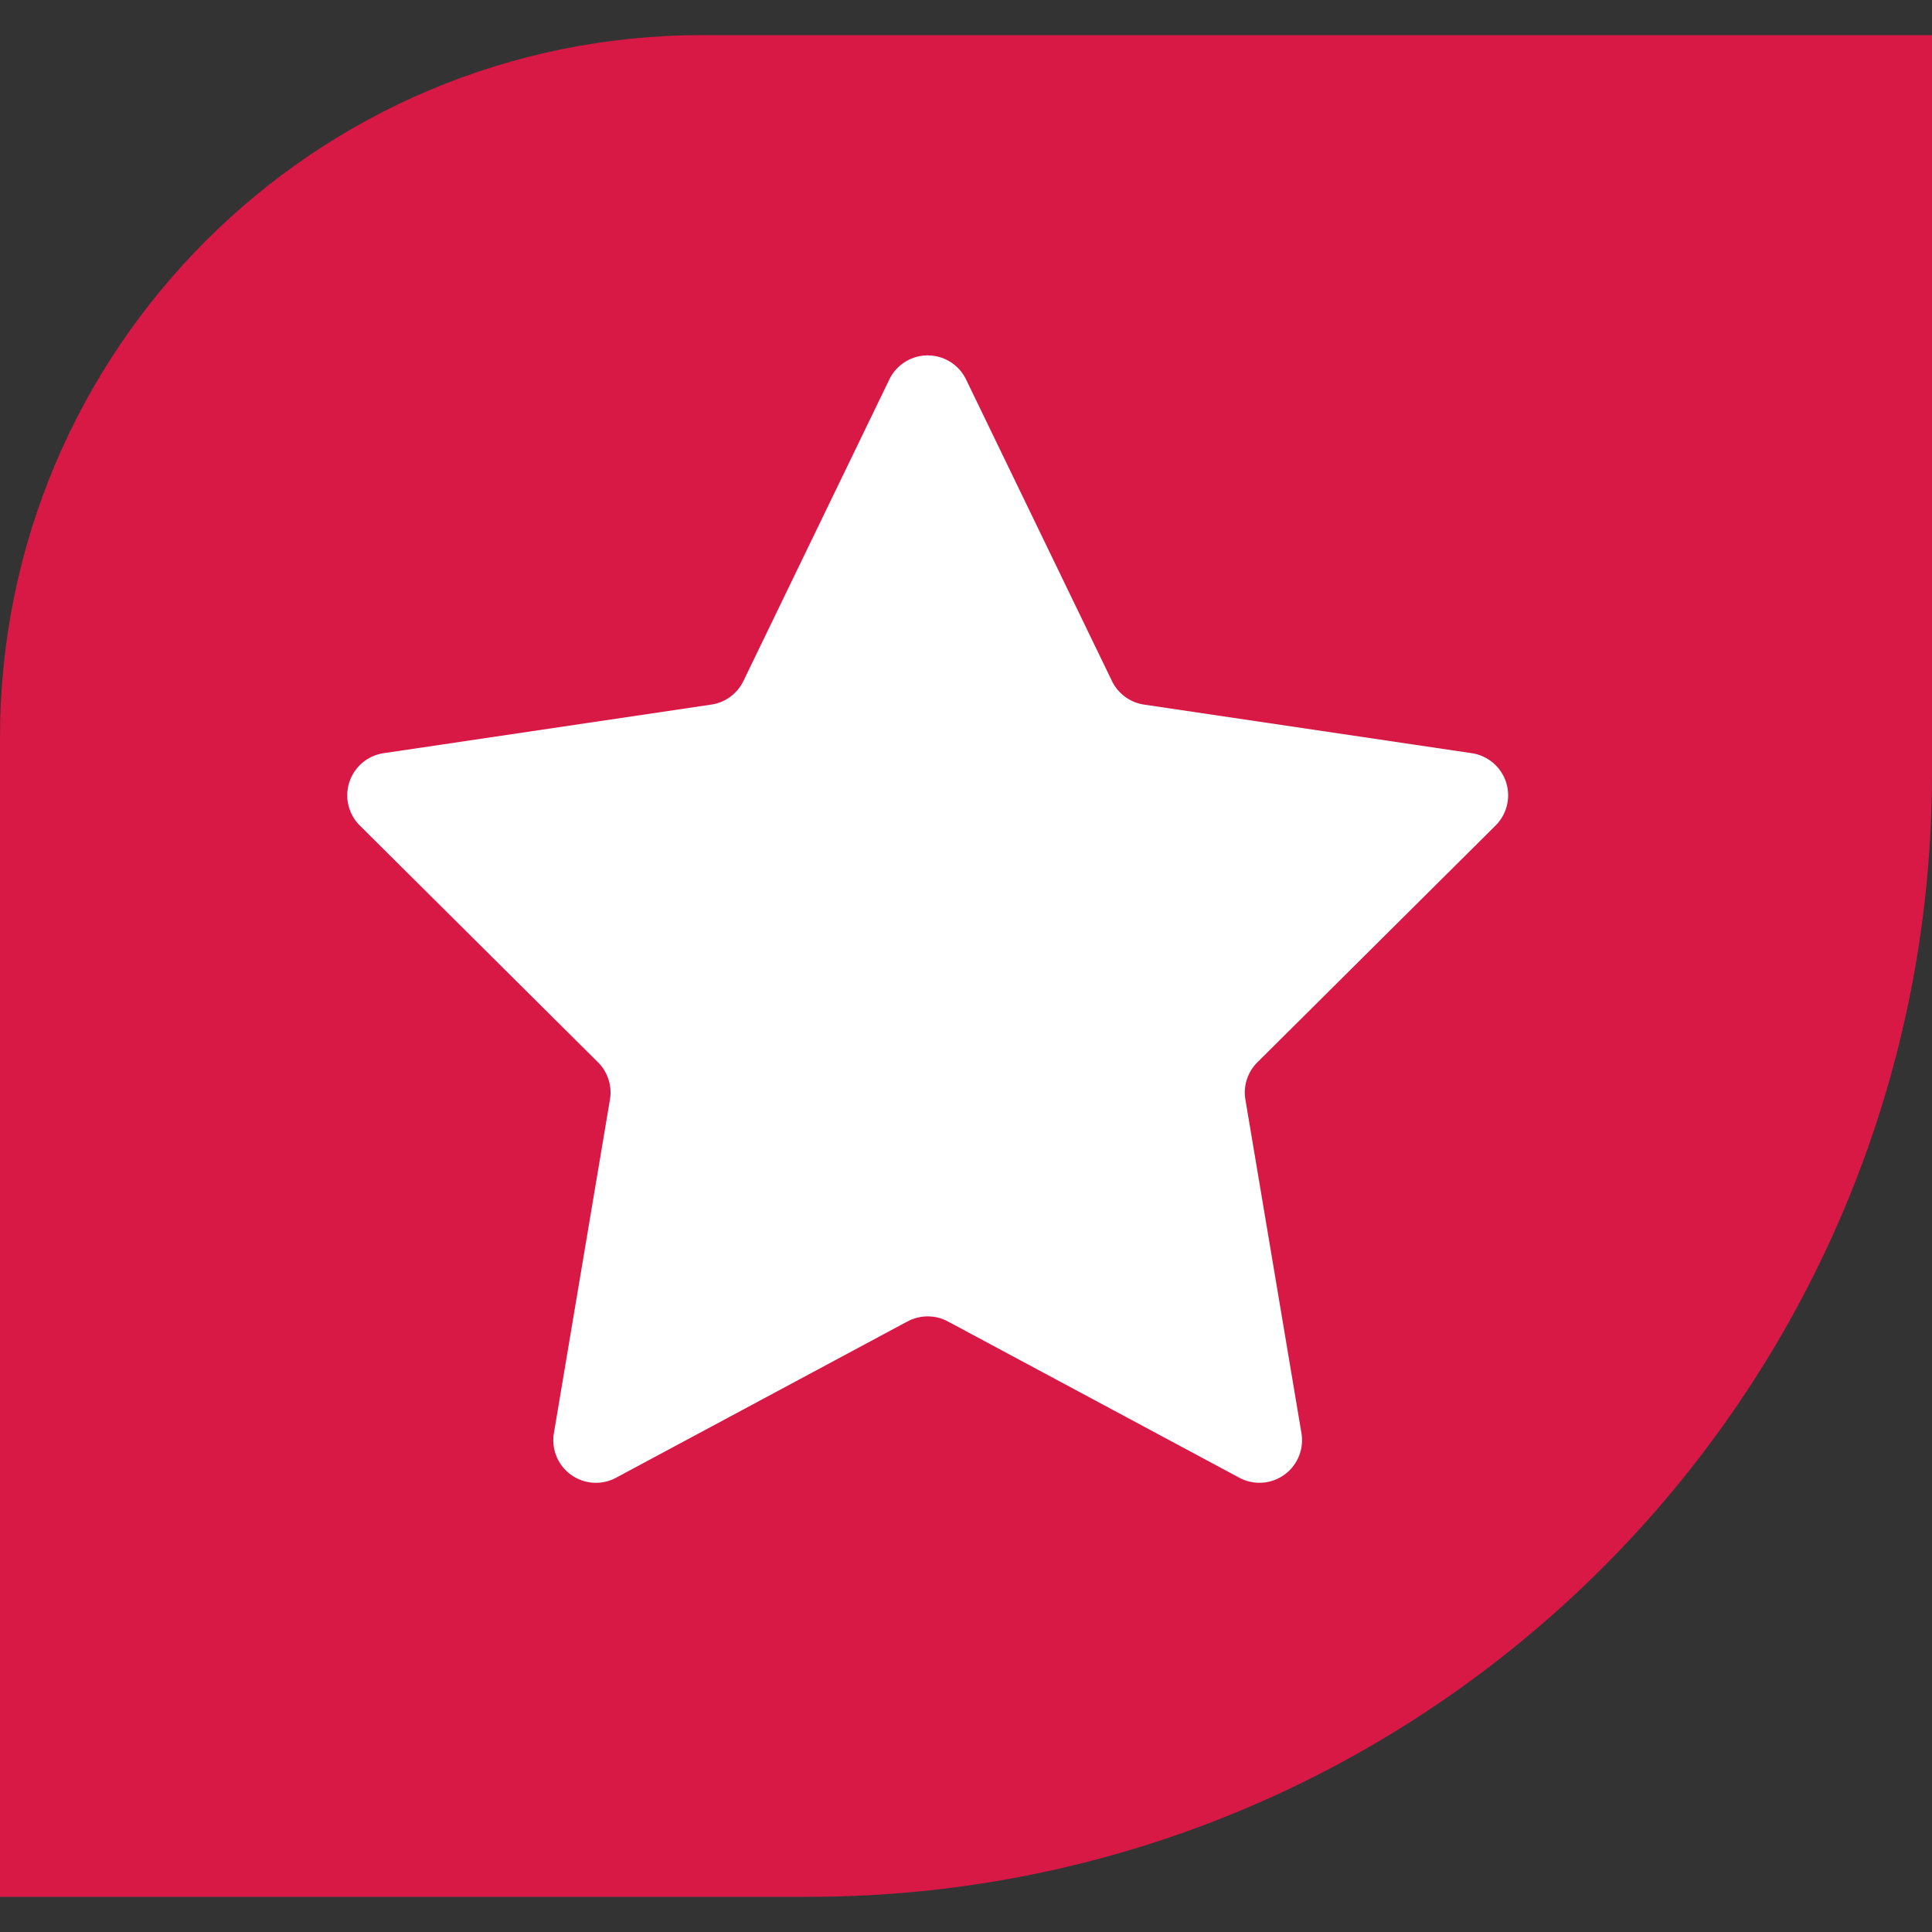 <svg fill="none" xmlns="http://www.w3.org/2000/svg" viewBox="0 0 40 40"><rect x="0" y="0" width="40" height="40" fill="#333333" stroke="none"/><g clip-path="url(#a)" fill-rule="evenodd" clip-rule="evenodd"><path d="M14.546.727H40v15.272c0 12.853-10.42 23.273-23.273 23.273H0v-24C0 7.239 6.512.727 14.546.727Z" fill="url(#b)"/><path d="m18.79 27.358-6.035 3.237a.882.882 0 0 1-1.287-.924l1.16-6.904a.882.882 0 0 0-.247-.773L7.45 17.092a.882.882 0 0 1 .492-1.498l6.784-1.006a.882.882 0 0 0 .665-.488l3.022-6.244a.882.882 0 0 1 1.588 0l3.021 6.244a.882.882 0 0 0 .665.488l6.784 1.006a.882.882 0 0 1 .493 1.498l-4.931 4.902a.882.882 0 0 0-.248.773l1.16 6.904a.882.882 0 0 1-1.286.924l-6.035-3.236a.883.883 0 0 0-.834 0Z" fill="#fff"/></g><defs><linearGradient id="b" x1="4397.5" y1="5394.44" x2="2121.2" y2="1850.16" gradientUnits="userSpaceOnUse"><stop stop-color="#FE443D"/><stop offset="1" stop-color="#D81946"/></linearGradient><clipPath id="a"><path fill="#fff" d="M0 0h40v40H0z"/></clipPath></defs></svg>